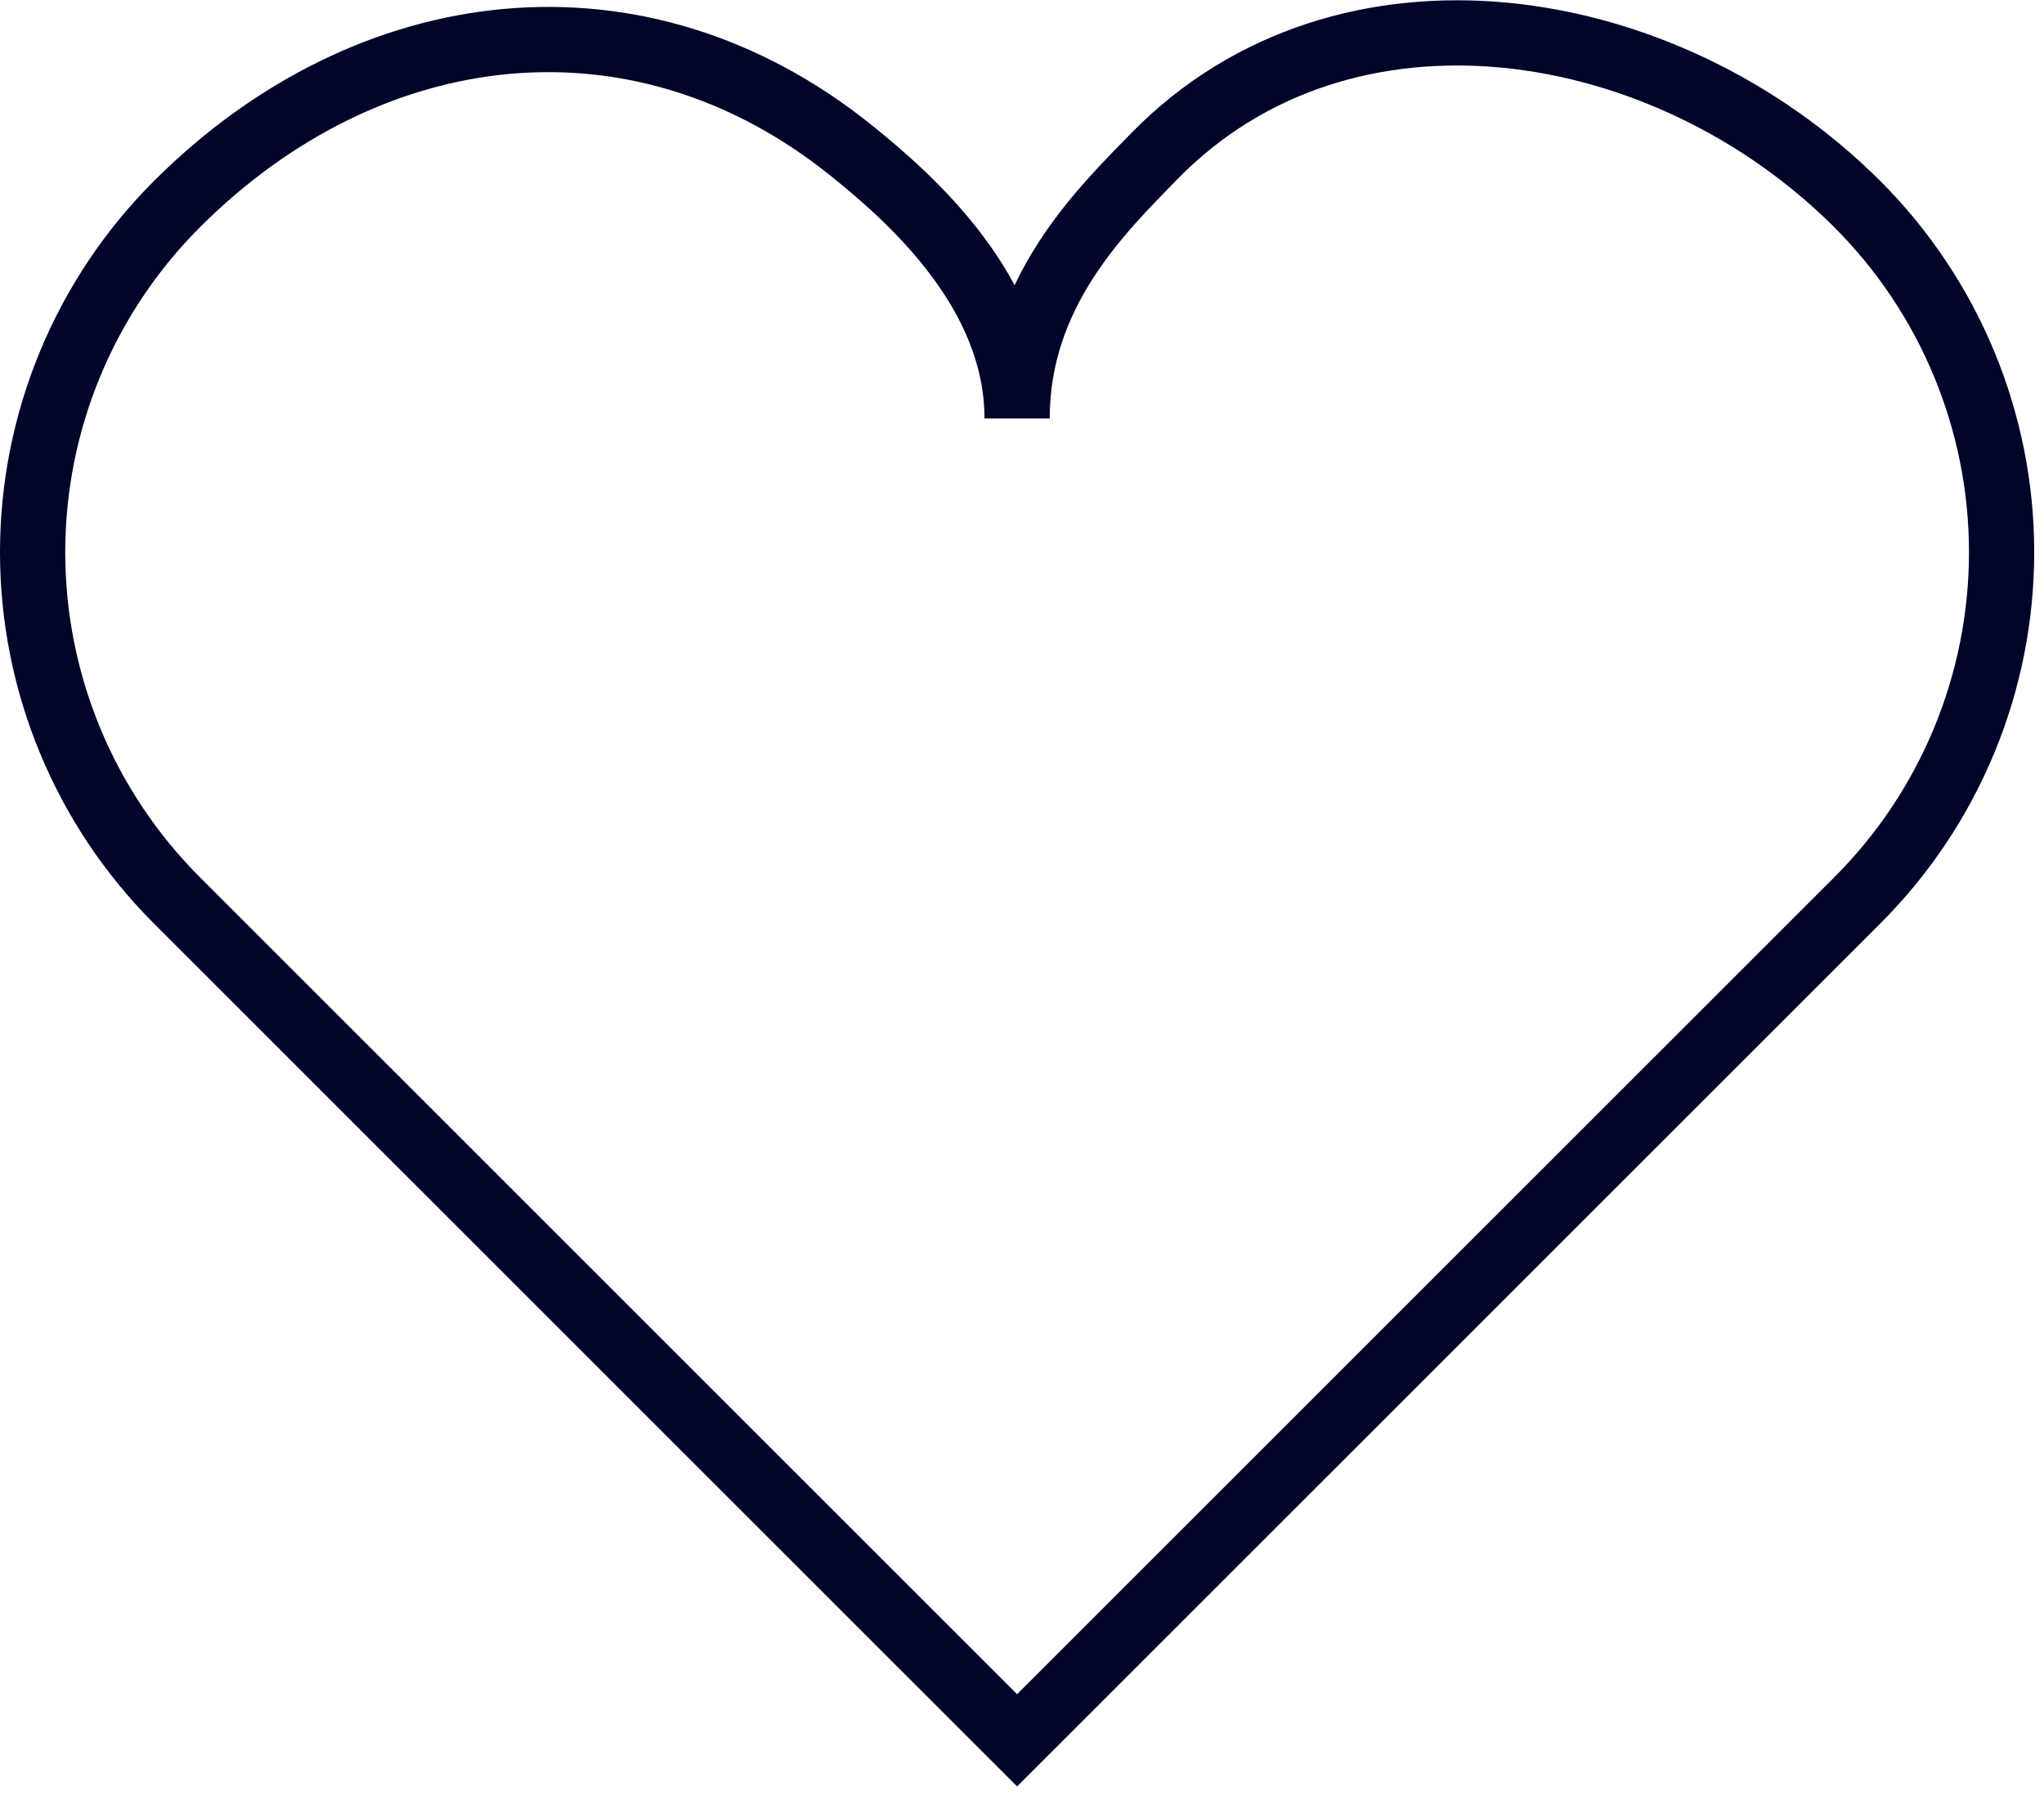 <?xml version="1.0" encoding="UTF-8"?>
<svg xmlns="http://www.w3.org/2000/svg" width="94" height="83" viewBox="0 0 94 83" fill="none">
  <g clip-path="url(#clip0_14_27)">
    <path d="M46.775 19.247C46.775 13.454 41.926 9.159 39.148 6.924C29.409 -0.915 16.971 0.556 8.13 9.396C3.885 13.642 1.5 19.4 1.5 25.403C1.5 31.407 3.885 37.165 8.13 41.411L46.775 80.054L85.42 41.411C89.665 37.165 92.05 31.407 92.05 25.403C92.05 19.4 89.665 13.642 85.42 9.396C76.579 0.556 61.832 -1.76 53.091 7.178C50.604 9.725 46.775 13.454 46.775 19.247Z" stroke="#000529" stroke-width="3" stroke-miterlimit="10"></path>
  </g>
  <defs>
    <clipPath id="clip0_14_27">
      <rect width="93.55" height="82.176" fill="white"></rect>
    </clipPath>
  </defs>
</svg>
